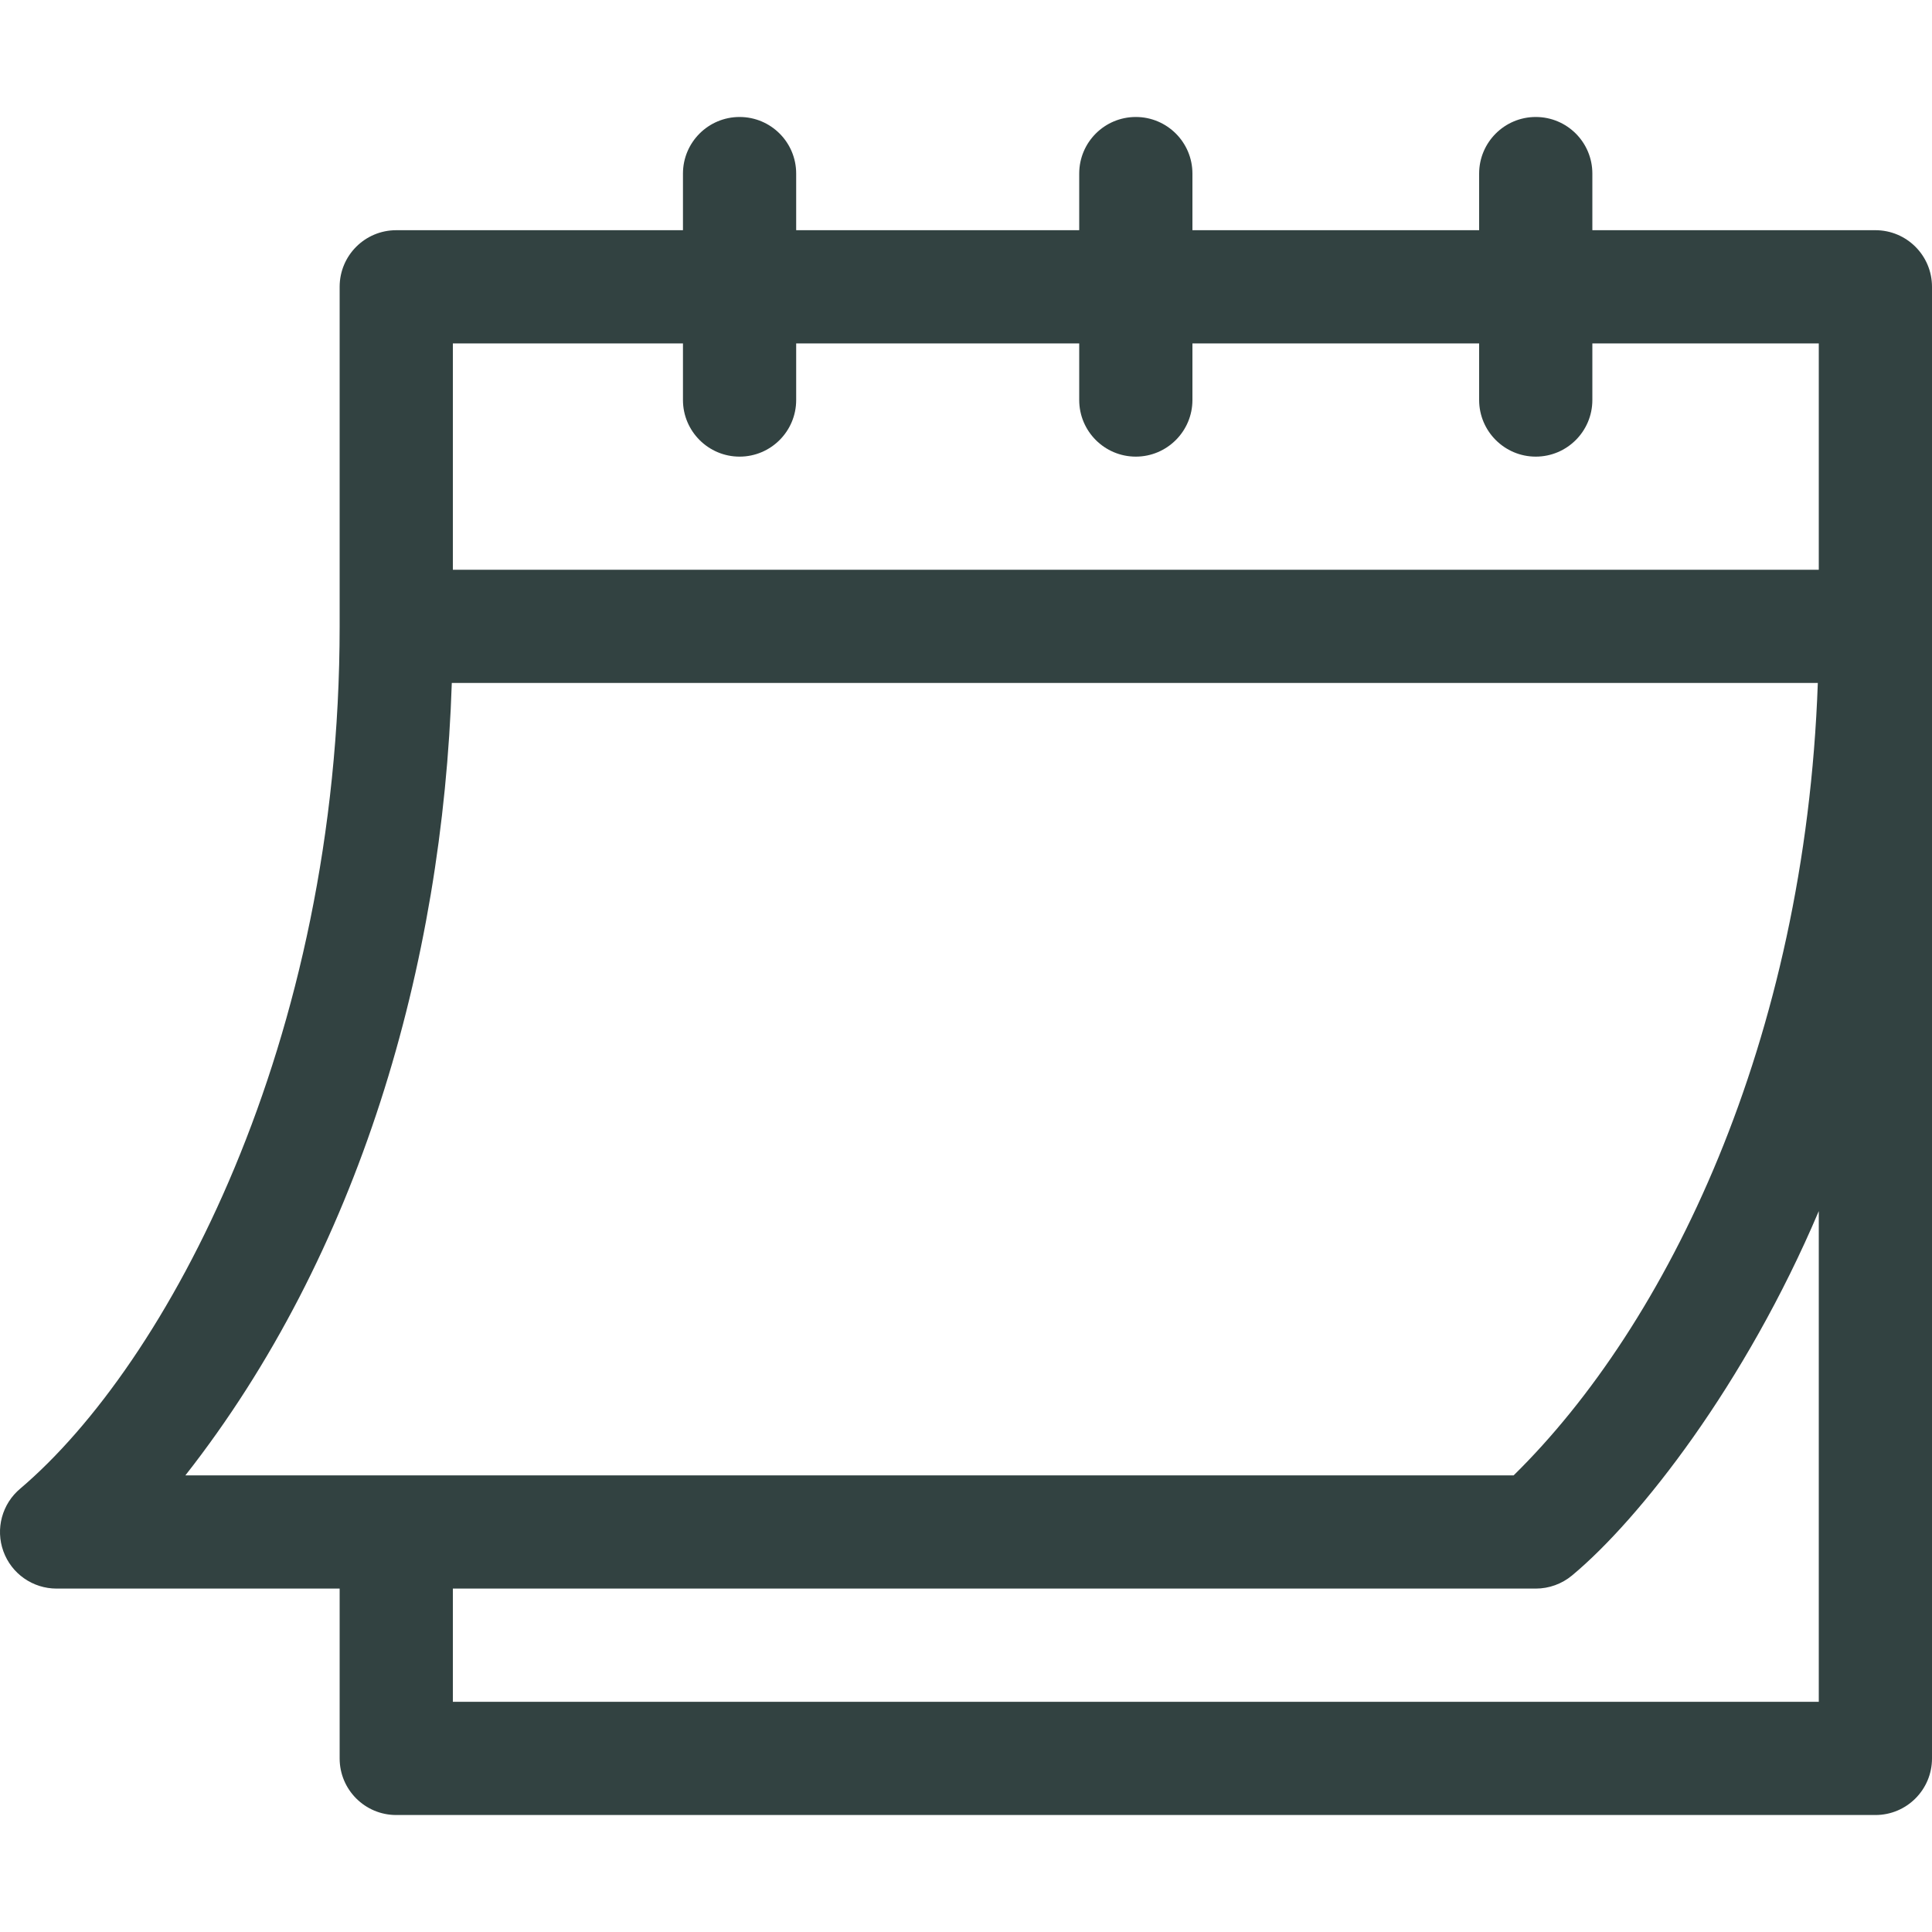 <svg width="20" height="20" viewBox="0 0 20 20" fill="none" xmlns="http://www.w3.org/2000/svg">
<g id="fi_2838779" clip-path="url(#clip0_66_53)">
<g id="Group">
<path id="Vector" d="M0.586 16.445H3.516V18.203C3.516 18.527 3.778 18.789 4.102 18.789H19.414C19.738 18.789 20 18.527 20 18.203V2.969C20 2.645 19.738 2.383 19.414 2.383H16.484V1.797C16.484 1.473 16.222 1.211 15.898 1.211C15.575 1.211 15.312 1.473 15.312 1.797V2.383H12.344V1.797C12.344 1.473 12.081 1.211 11.758 1.211C11.434 1.211 11.172 1.473 11.172 1.797V2.383H8.242V1.797C8.242 1.473 7.98 1.211 7.656 1.211C7.333 1.211 7.07 1.473 7.07 1.797V2.383H4.102C3.778 2.383 3.516 2.645 3.516 2.969V6.484C3.516 10.803 1.721 14.125 0.211 15.409C0.021 15.567 -0.049 15.827 0.035 16.059C0.119 16.291 0.339 16.445 0.586 16.445ZM18.828 17.617H4.688V16.445H15.898C16.035 16.445 16.168 16.397 16.274 16.309C16.978 15.723 18.069 14.326 18.828 12.537V17.617ZM4.688 3.555H7.07V4.141C7.07 4.464 7.333 4.727 7.656 4.727C7.98 4.727 8.242 4.464 8.242 4.141V3.555H11.172V4.141C11.172 4.464 11.434 4.727 11.758 4.727C12.081 4.727 12.344 4.464 12.344 4.141V3.555H15.312V4.141C15.312 4.464 15.575 4.727 15.898 4.727C16.222 4.727 16.484 4.464 16.484 4.141V3.555H18.828V5.898H4.688V3.555ZM4.677 7.07H18.818C18.686 10.787 17.259 13.711 15.669 15.273H1.919C3.721 12.977 4.581 9.988 4.677 7.07Z" fill="#324241"/>
</g>
</g>
<defs>
<clipPath id="clip0_66_53">
<rect width="20" height="20" fill="white"/>
</clipPath>
</defs>
</svg>
